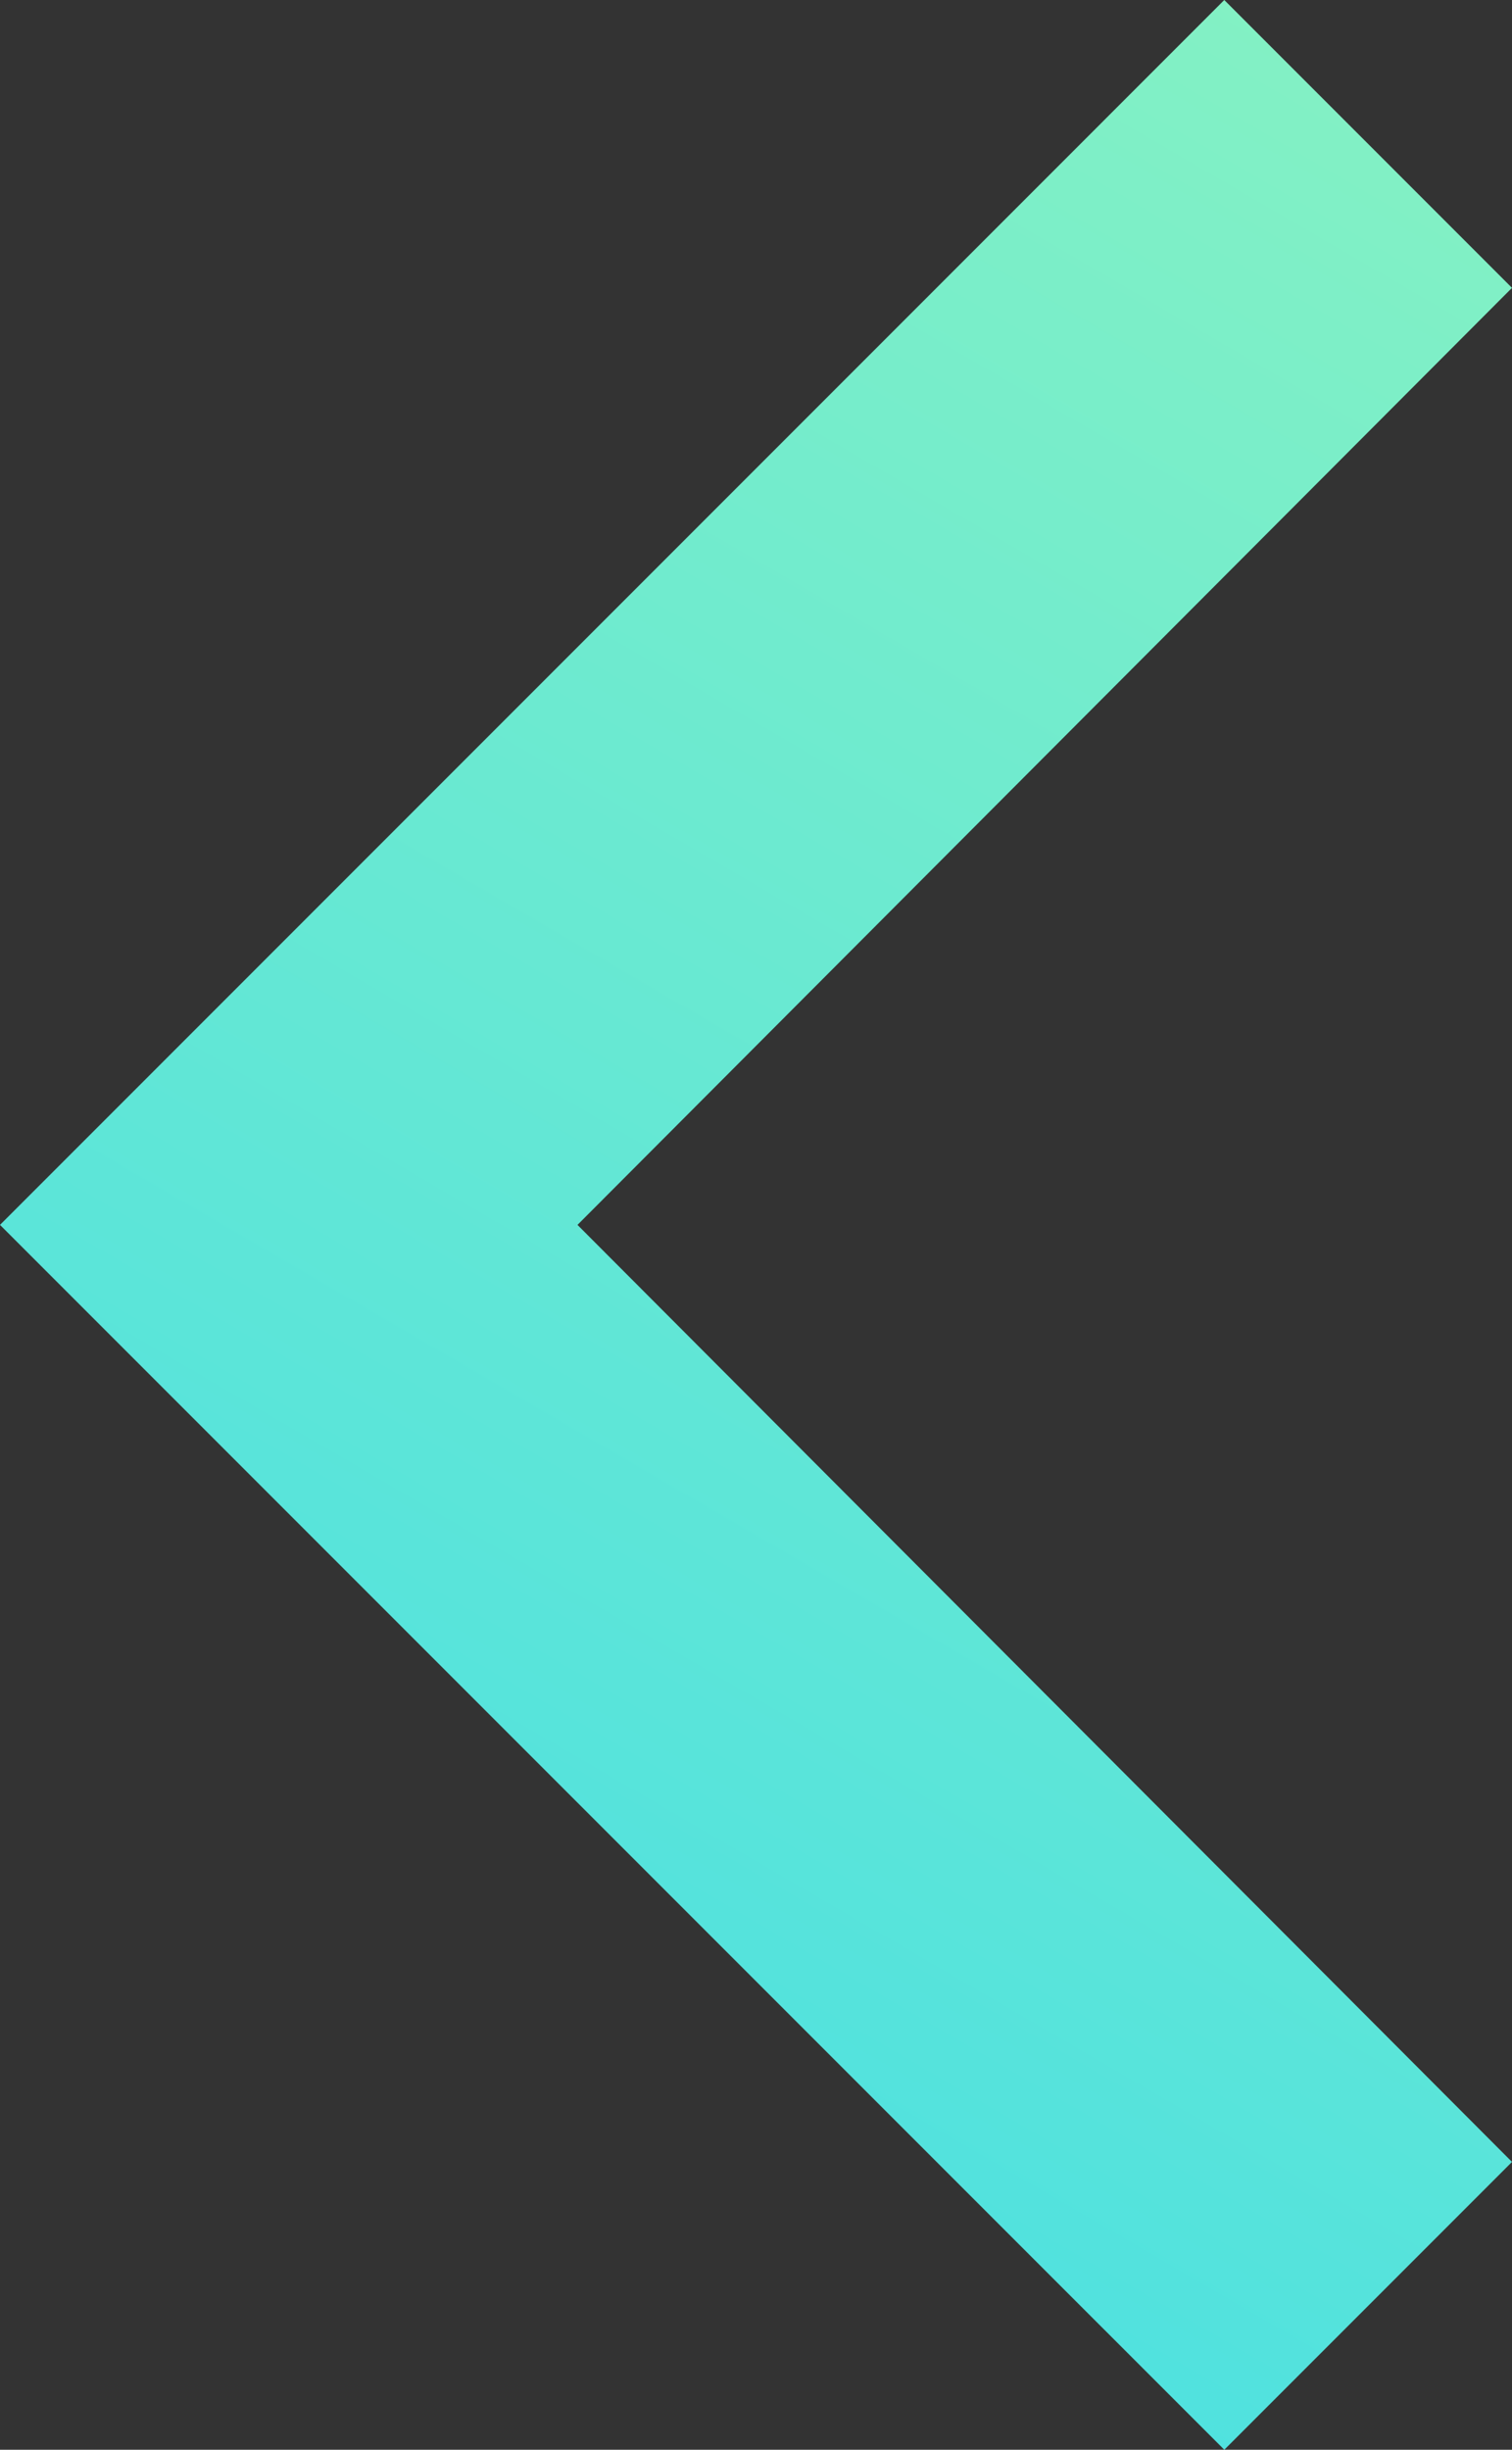 <svg xmlns="http://www.w3.org/2000/svg" xmlns:xlink="http://www.w3.org/1999/xlink" viewBox="915.58 -8789.065 35.734 57.869">
  <rect x="915.58" y="-8789.065" width="35.734" height="57.869" fill="#333333" stroke="none"/>
  <defs>
    <style>
      .cls-1 {
        fill: url(#linear-gradient);
      }
    </style>
    <linearGradient id="linear-gradient" y1="1.923" x2="1" y2="-0.869" gradientUnits="objectBoundingBox">
      <stop offset="0" stop-color="#12cfff"/>
      <stop offset="1" stop-color="#b3ffab"/>
    </linearGradient>
  </defs>
  <path id="Path_111" data-name="Path 111" class="cls-1" d="M43.734,56.57,21.648,34.435,43.734,12.3l-6.8-6.8L8,34.435,36.935,63.369Z" transform="translate(907.58 -8794.565)"/>
</svg>
